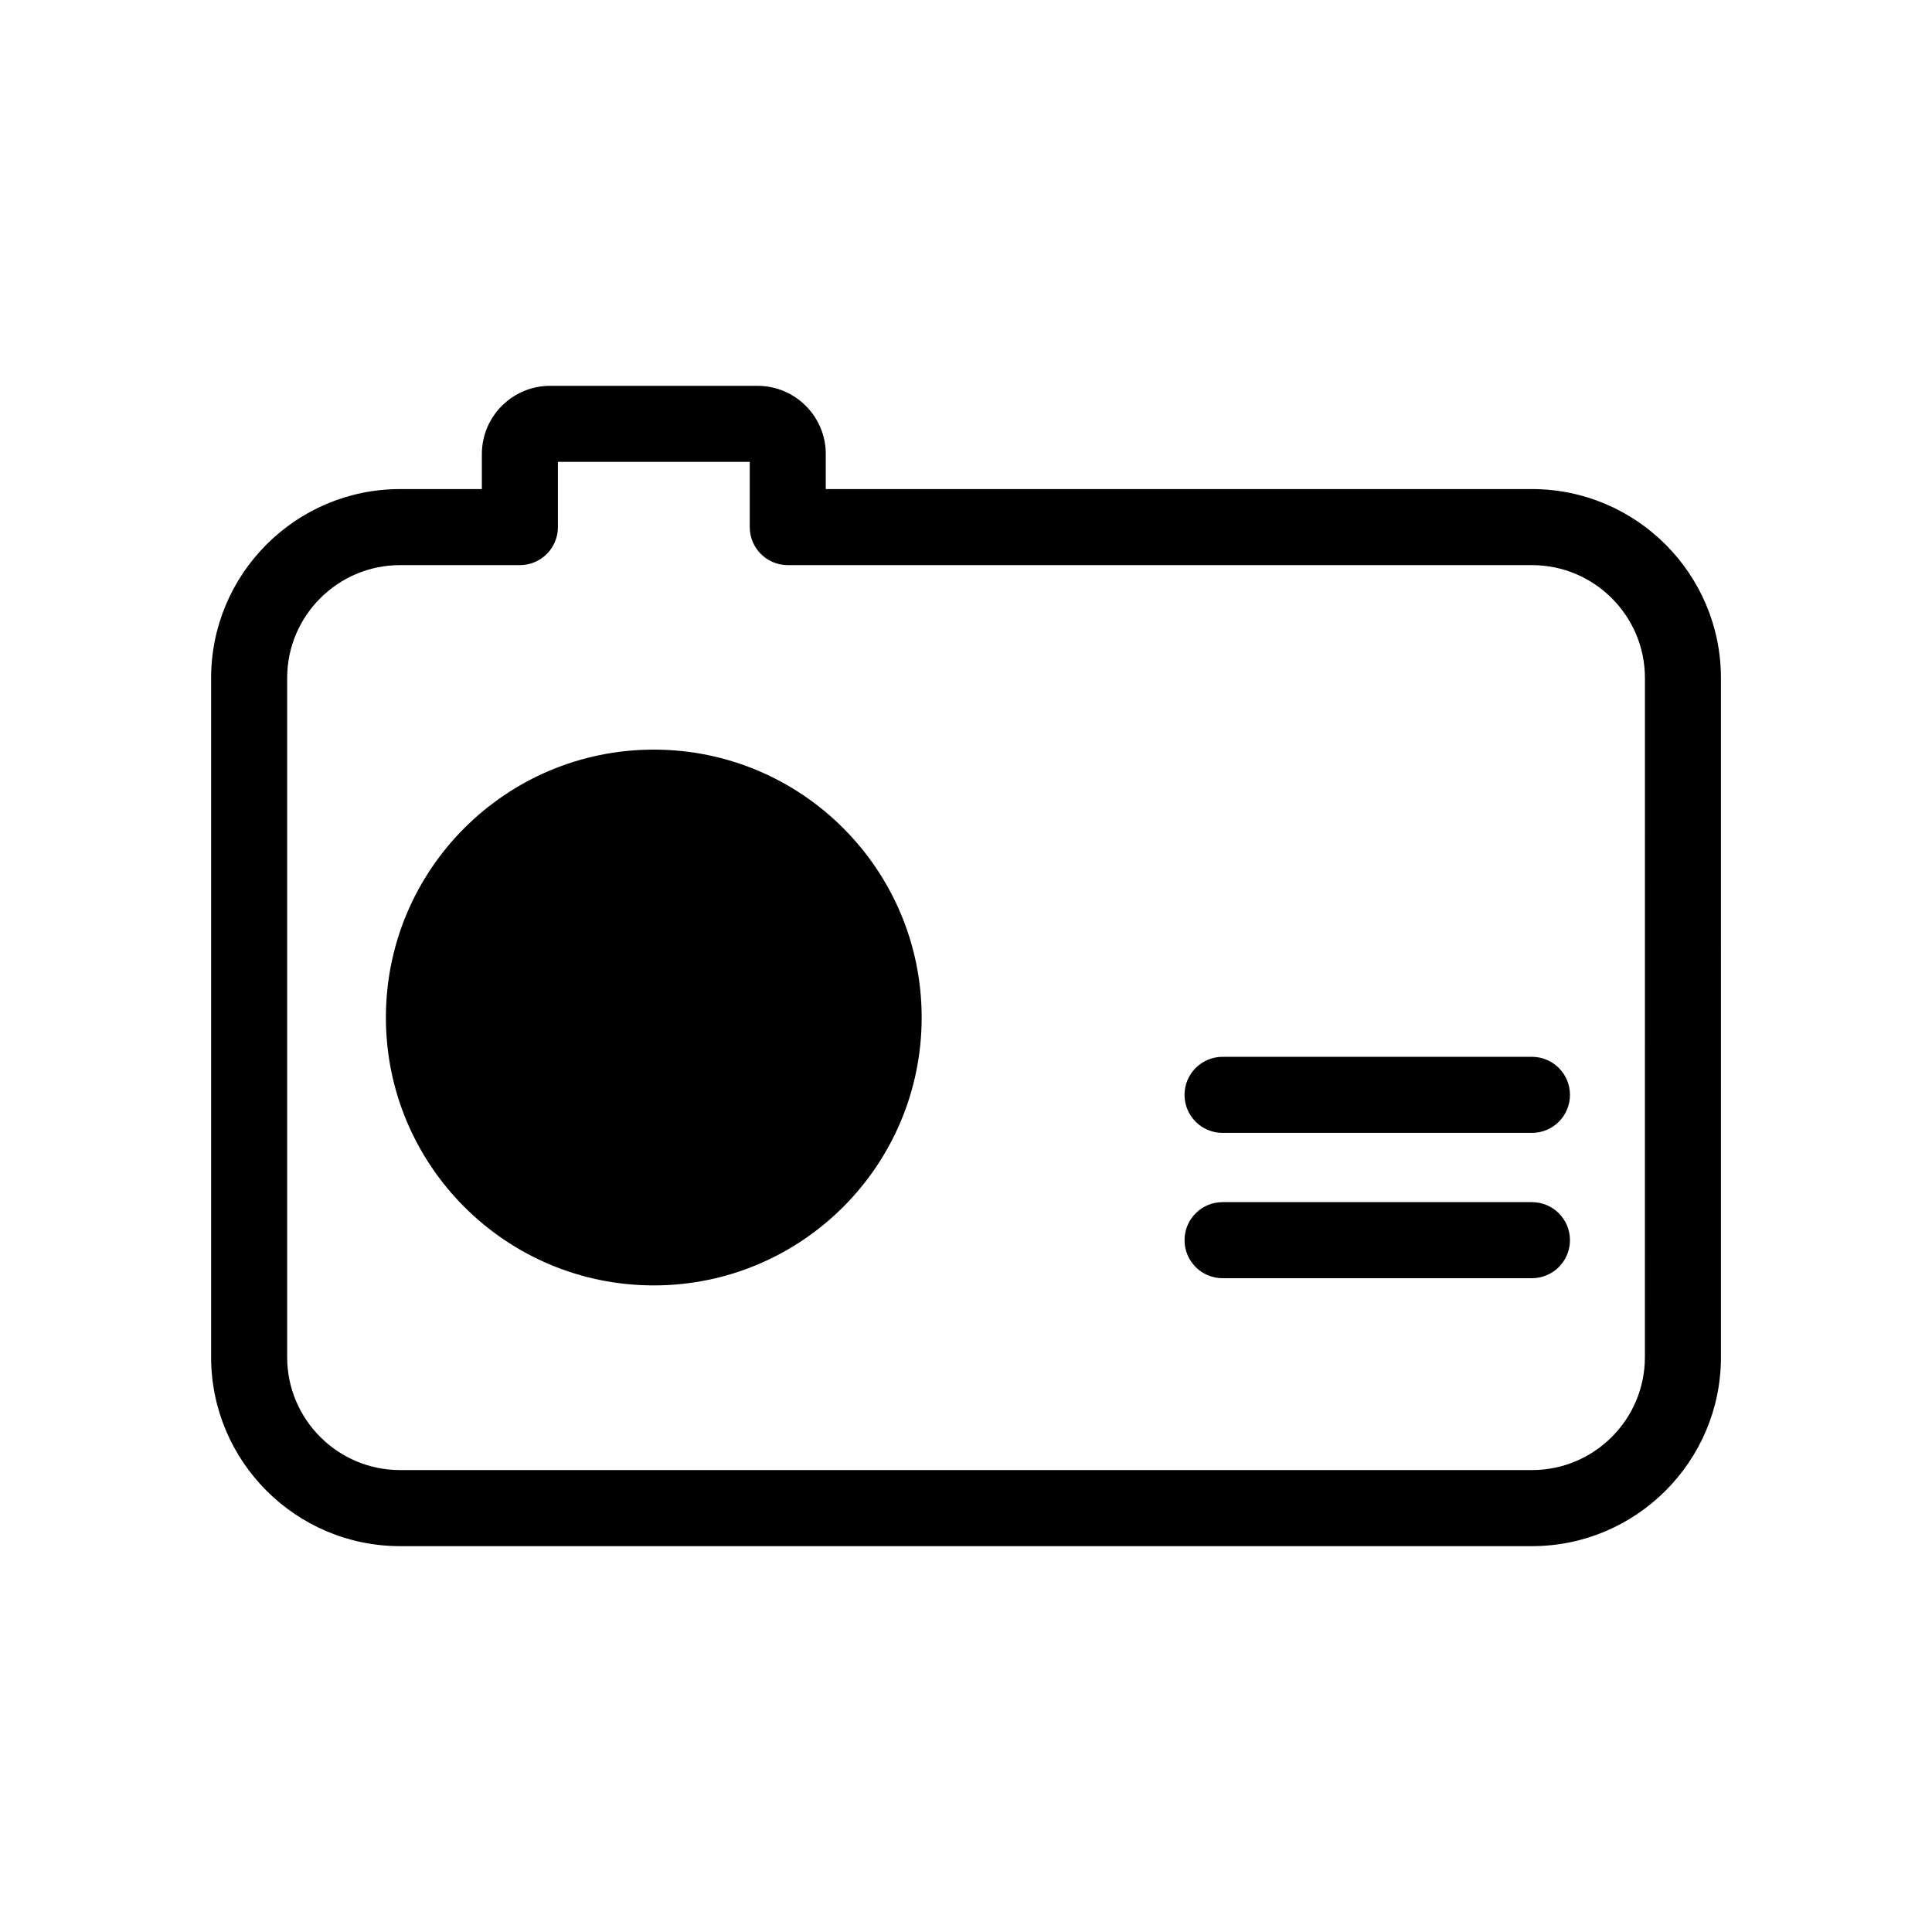 <?xml version="1.0" encoding="UTF-8"?>
<!-- Uploaded to: SVG Find, www.svgrepo.com, Generator: SVG Find Mixer Tools -->
<svg fill="#000000" width="800px" height="800px" version="1.1" viewBox="144 144 512 512" xmlns="http://www.w3.org/2000/svg">
 <g>
  <path d="m549.98 273.61h-187.14v-9.285c0-9.969-8.109-18.074-18.074-18.074h-54.996c-9.965 0-18.07 8.109-18.07 18.074v9.285h-21.676c-27.609 0-50.074 22.461-50.074 50.074v179.98c0 27.617 22.465 50.082 50.074 50.082h299.96c27.617 0 50.086-22.465 50.086-50.082l-0.004-179.98c0-27.613-22.473-50.074-50.086-50.074zm29.934 230.05c0 16.5-13.426 29.93-29.934 29.93l-299.96-0.004c-16.5 0-29.922-13.426-29.922-29.93v-179.97c0-16.5 13.426-29.922 29.922-29.922h31.754c5.566 0 10.078-4.512 10.078-10.078v-17.285h50.84v17.285c0 5.566 4.512 10.078 10.078 10.078h197.22c16.508 0 29.934 13.422 29.934 29.922z"/>
  <path d="m388.25 413.65c0 39.211-31.785 70.996-70.992 70.996-39.207 0-70.992-31.785-70.992-70.996 0-39.207 31.785-70.992 70.992-70.992 39.207 0 70.992 31.785 70.992 70.992"/>
  <path d="m549.98 424.07h-81.988c-5.566 0-10.078 4.512-10.078 10.078 0 5.566 4.512 10.078 10.078 10.078h81.988c5.566 0 10.078-4.512 10.078-10.078-0.004-5.566-4.516-10.078-10.078-10.078z"/>
  <path d="m549.98 462.58h-81.988c-5.566 0-10.078 4.512-10.078 10.078s4.512 10.078 10.078 10.078h81.988c5.566 0 10.078-4.512 10.078-10.078-0.004-5.566-4.516-10.078-10.078-10.078z"/>
 </g>
</svg>